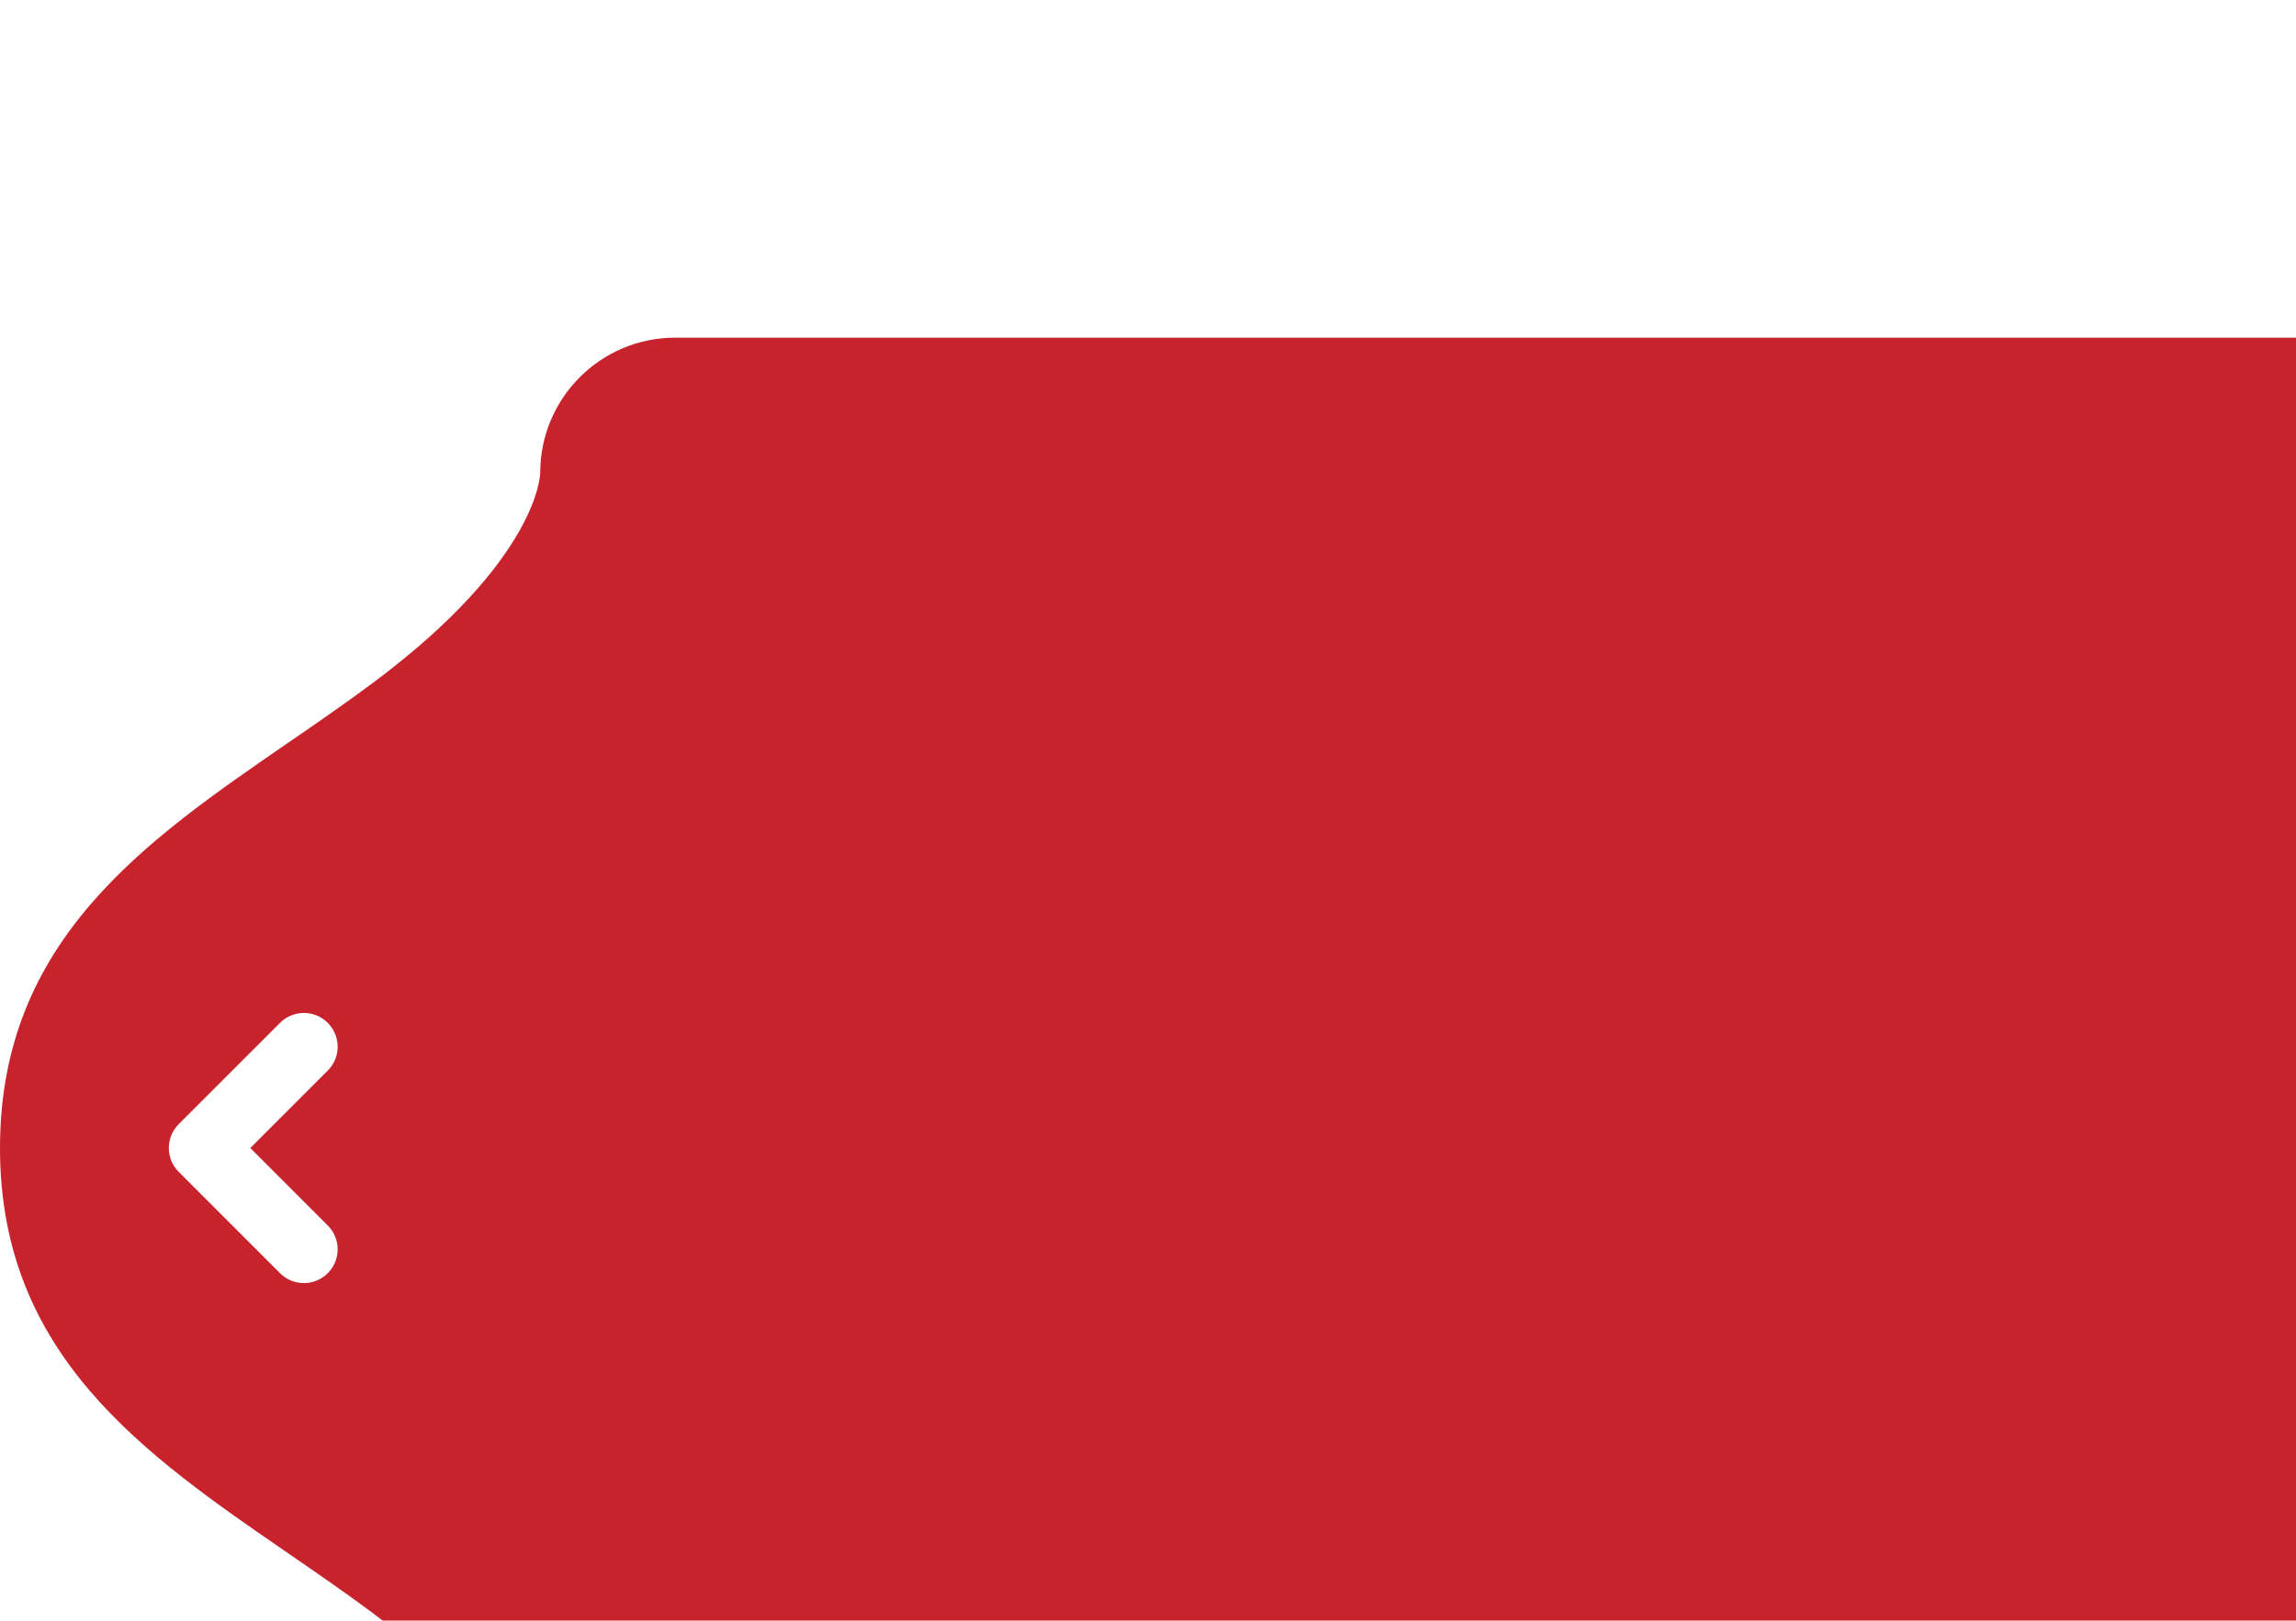 <svg width="68" height="48" viewBox="17 7 68 48" fill="none" xmlns="http://www.w3.org/2000/svg">
<g clip-path="url(#clip0)" filter="url(#filter0_d)">
<path fill-rule="evenodd" clip-rule="evenodd" d="M37 7C34.791 7 33 8.791 33 11C33 11 33 13.52 28.077 17.2C27.256 17.813 26.402 18.401 25.547 18.989C21.273 21.928 17 24.867 17 31C17 37.133 21.273 40.072 25.547 43.011C26.402 43.599 27.256 44.187 28.077 44.8C33 48.48 33 51 33 51C33 53.209 34.791 55 37 55H85V7H37Z" fill="#C8222C"/>
<path fill-rule="evenodd" clip-rule="evenodd" d="M26.707 33.293L24.414 31L26.707 28.707C27.098 28.317 27.098 27.683 26.707 27.293C26.317 26.902 25.683 26.902 25.293 27.293L22.293 30.293C21.902 30.683 21.902 31.317 22.293 31.707L25.293 34.707C25.683 35.098 26.317 35.098 26.707 34.707C27.098 34.317 27.098 33.683 26.707 33.293Z" fill="white"/>
<g filter="url(#filter1_d)">
<g clip-path="url(#clip1)">
</g>
</g>
</g>
<defs>
<filter id="filter0_d" x="0" y="0" width="102" height="82" filterUnits="userSpaceOnUse" color-interpolation-filters="sRGB">
<feFlood flood-opacity="0" result="BackgroundImageFix"/>
<feOffset dy="10"/>
<feGaussianBlur stdDeviation="8.5"/>
<feBlend mode="multiply" in2="BackgroundImageFix" result="effect1_dropShadow"/>
<feBlend mode="normal" in="SourceGraphic" in2="effect1_dropShadow" result="shape"/>
</filter>
</defs>
</svg>

